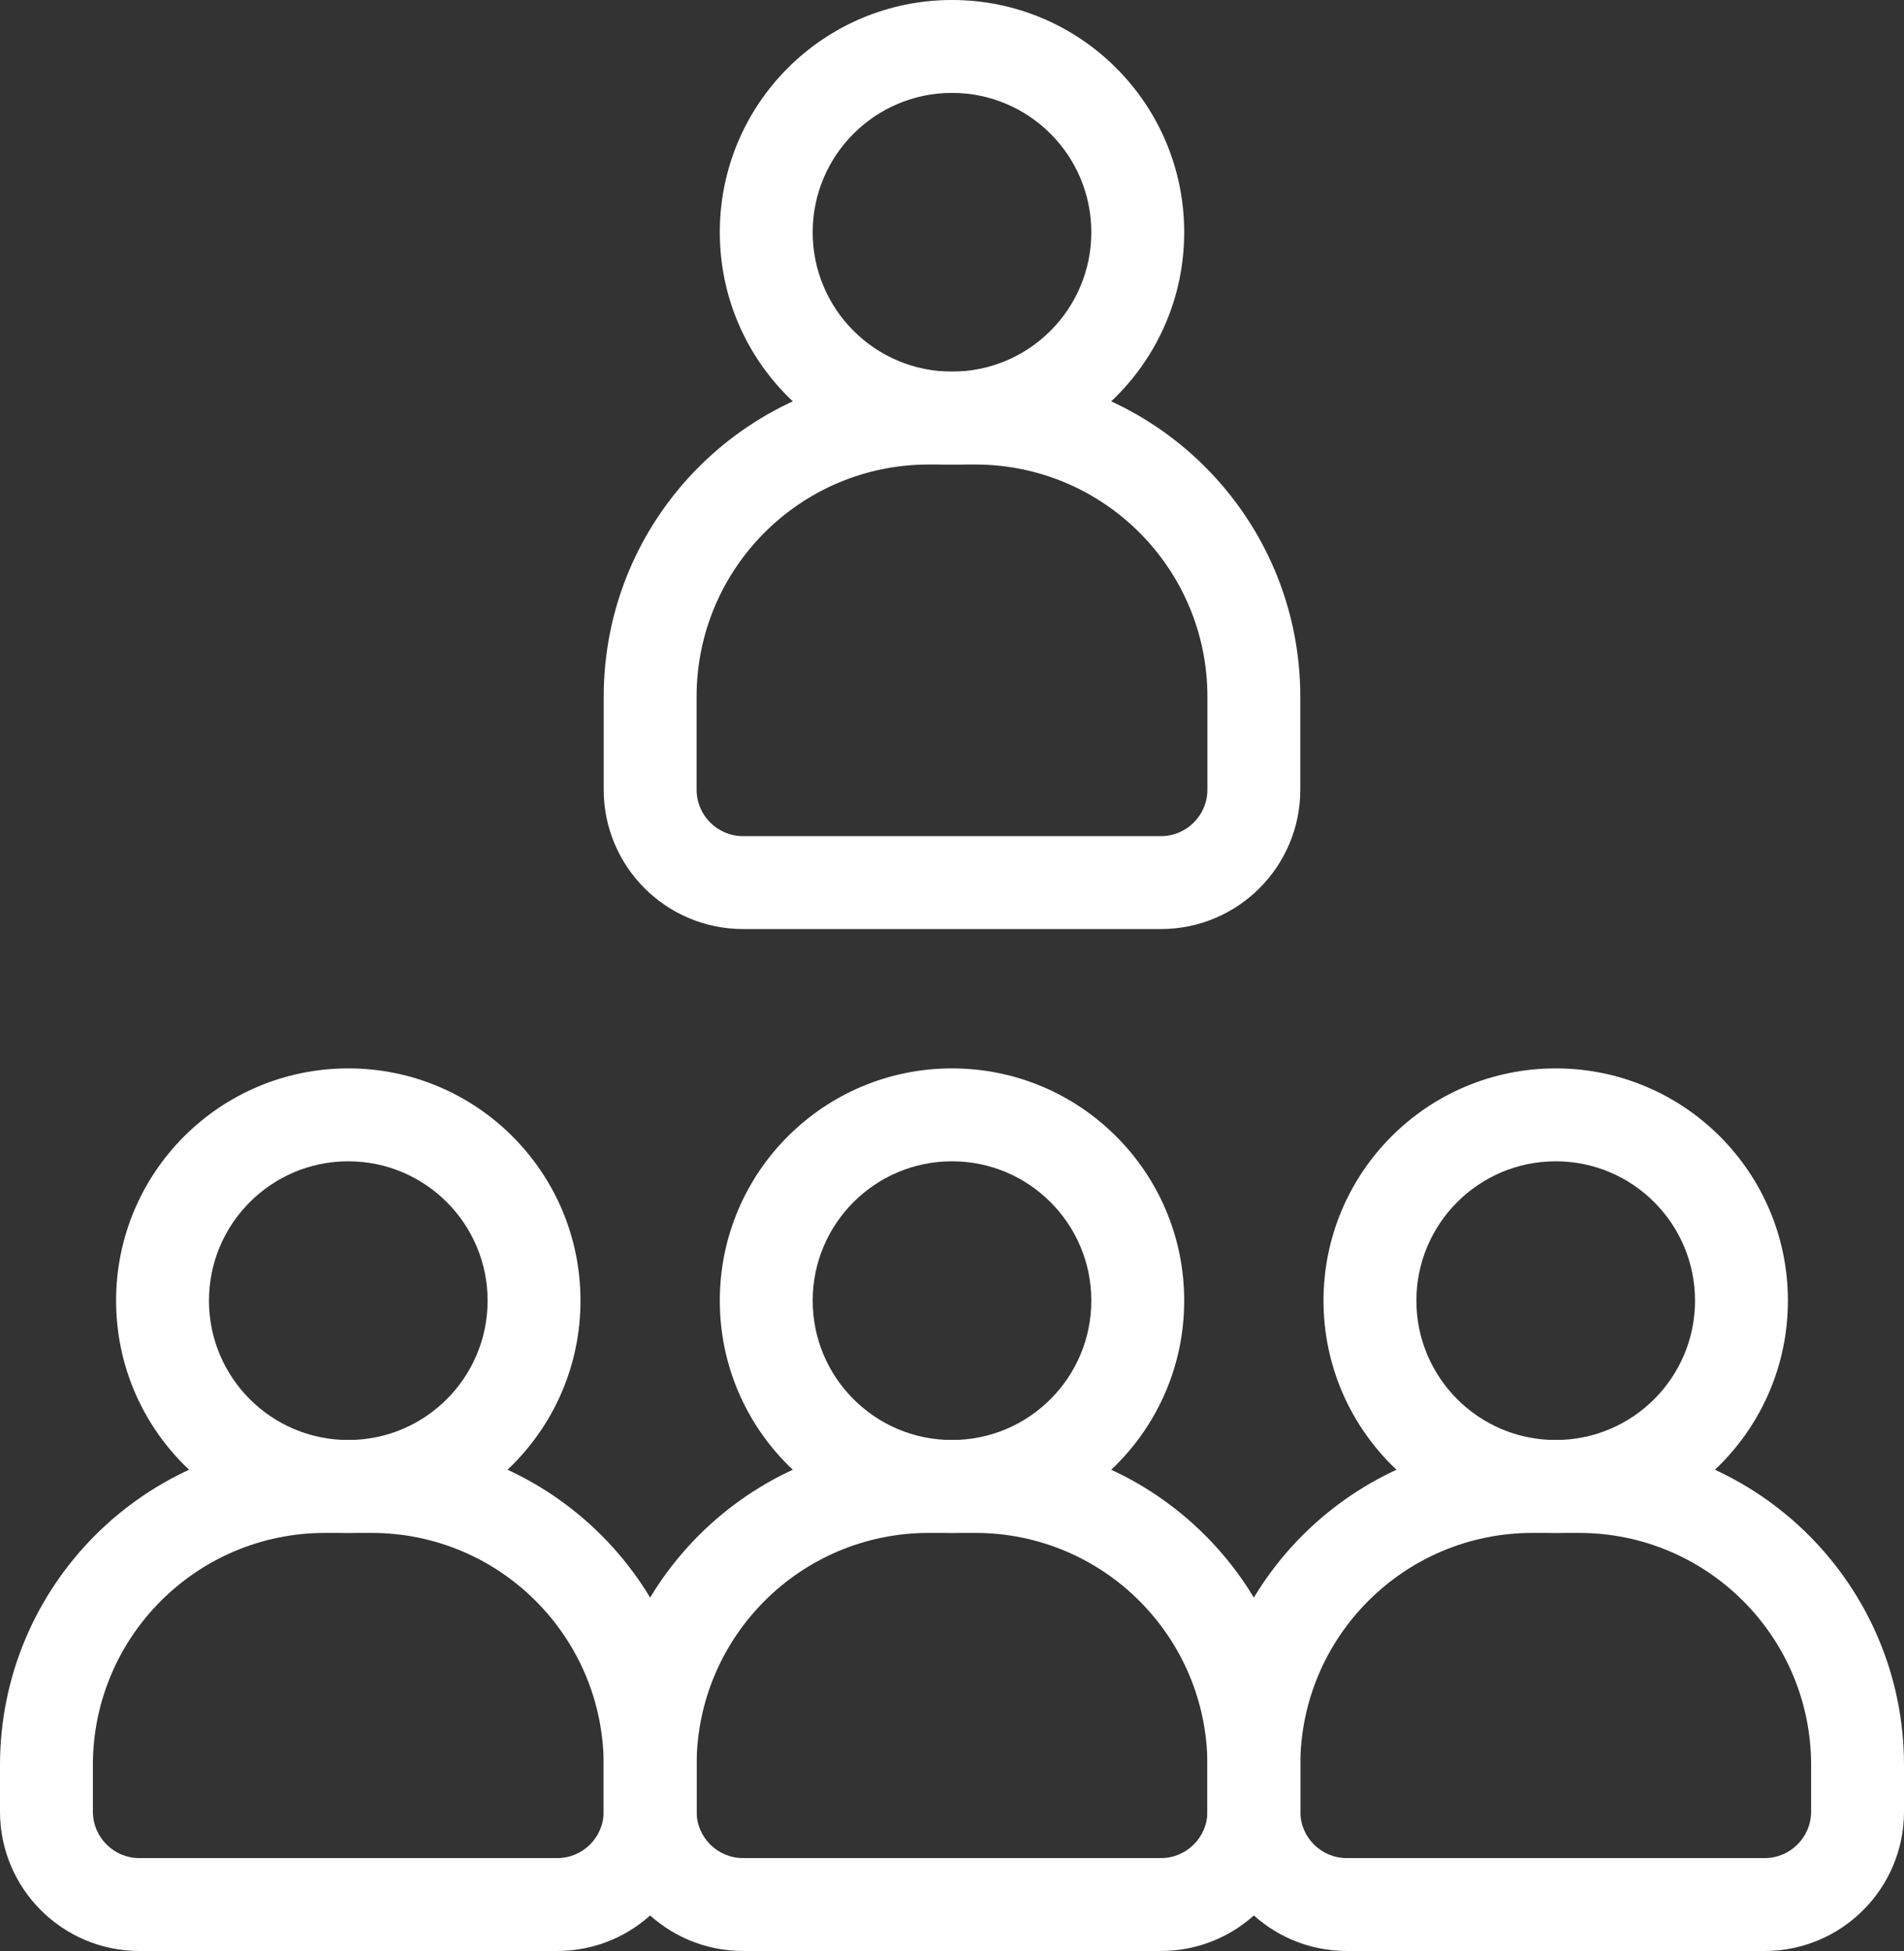 <?xml version="1.0" encoding="UTF-8" standalone="no"?><svg xmlns="http://www.w3.org/2000/svg" xmlns:xlink="http://www.w3.org/1999/xlink" fill="none" height="21" preserveAspectRatio="xMidYMid meet" style="fill: none" version="1" viewBox="1.5 1.5 20.5 21.0" width="20.5" zoomAndPan="magnify"><rect x="1.5" y="1.5" width="20.5" height="21.0" fill="#333333" stroke="none"/><g id="change1_1"><path clip-rule="evenodd" d="M18.25 14C17.422 14 16.75 14.672 16.75 15.5C16.75 16.328 17.422 17 18.25 17C19.078 17 19.75 16.328 19.75 15.5C19.75 14.672 19.078 14 18.25 14ZM15.75 15.5C15.75 14.119 16.869 13 18.25 13C19.631 13 20.75 14.119 20.75 15.5C20.75 16.881 19.631 18 18.25 18C16.869 18 15.75 16.881 15.75 15.5Z" fill="#ffffff" fill-rule="evenodd"/></g><g id="change1_2"><path clip-rule="evenodd" d="M11.75 14C10.922 14 10.25 14.672 10.25 15.5C10.25 16.328 10.922 17 11.75 17C12.578 17 13.25 16.328 13.25 15.5C13.25 14.672 12.578 14 11.75 14ZM9.25 15.5C9.25 14.119 10.369 13 11.75 13C13.131 13 14.25 14.119 14.25 15.5C14.25 16.881 13.131 18 11.75 18C10.369 18 9.25 16.881 9.25 15.5Z" fill="#ffffff" fill-rule="evenodd"/></g><g id="change1_3"><path clip-rule="evenodd" d="M11.75 2.5C10.922 2.5 10.25 3.172 10.25 4C10.25 4.828 10.922 5.5 11.75 5.5C12.578 5.5 13.25 4.828 13.25 4C13.25 3.172 12.578 2.5 11.75 2.5ZM9.25 4C9.25 2.619 10.369 1.5 11.75 1.5C13.131 1.5 14.25 2.619 14.25 4C14.25 5.381 13.131 6.5 11.75 6.5C10.369 6.5 9.25 5.381 9.25 4Z" fill="#ffffff" fill-rule="evenodd"/></g><g id="change1_4"><path clip-rule="evenodd" d="M5.25 14C4.422 14 3.75 14.672 3.75 15.5C3.75 16.328 4.422 17 5.25 17C6.078 17 6.75 16.328 6.75 15.5C6.75 14.672 6.078 14 5.25 14ZM2.75 15.5C2.75 14.119 3.869 13 5.25 13C6.631 13 7.75 14.119 7.75 15.5C7.75 16.881 6.631 18 5.25 18C3.869 18 2.75 16.881 2.75 15.5Z" fill="#ffffff" fill-rule="evenodd"/></g><g id="change1_5"><path clip-rule="evenodd" d="M14.5 20.5C14.5 18.567 16.067 17 18 17H18.5C20.433 17 22 18.567 22 20.5V21C22 21.828 21.328 22.5 20.5 22.5H16C15.172 22.5 14.5 21.828 14.5 21V20.5ZM18 18C16.619 18 15.5 19.119 15.5 20.5V21C15.5 21.276 15.724 21.5 16 21.5H20.5C20.776 21.5 21 21.276 21 21V20.5C21 19.119 19.881 18 18.5 18H18Z" fill="#ffffff" fill-rule="evenodd"/></g><g id="change1_6"><path clip-rule="evenodd" d="M8 20.5C8 18.567 9.567 17 11.5 17H12C13.933 17 15.5 18.567 15.5 20.5V21C15.5 21.828 14.828 22.5 14 22.5H9.5C8.672 22.5 8 21.828 8 21V20.5ZM11.5 18C10.119 18 9 19.119 9 20.5V21C9 21.276 9.224 21.5 9.5 21.5H14C14.276 21.5 14.5 21.276 14.5 21V20.5C14.5 19.119 13.381 18 12 18H11.5Z" fill="#ffffff" fill-rule="evenodd"/></g><g id="change1_7"><path clip-rule="evenodd" d="M8 9C8 7.067 9.567 5.5 11.5 5.5H12C13.933 5.5 15.5 7.067 15.5 9V10C15.5 10.828 14.828 11.5 14 11.5H9.5C8.672 11.5 8 10.828 8 10V9ZM11.5 6.5C10.119 6.5 9 7.619 9 9V10C9 10.276 9.224 10.5 9.5 10.5H14C14.276 10.5 14.5 10.276 14.5 10V9C14.5 7.619 13.381 6.5 12 6.5H11.5Z" fill="#ffffff" fill-rule="evenodd"/></g><g id="change1_8"><path clip-rule="evenodd" d="M1.5 20.5C1.5 18.567 3.067 17 5 17H5.5C7.433 17 9 18.567 9 20.5V21C9 21.828 8.328 22.5 7.5 22.5H3C2.172 22.5 1.5 21.828 1.5 21V20.5ZM5 18C3.619 18 2.5 19.119 2.5 20.5V21C2.5 21.276 2.724 21.5 3 21.5H7.5C7.776 21.5 8 21.276 8 21V20.5C8 19.119 6.881 18 5.5 18H5Z" fill="#ffffff" fill-rule="evenodd"/></g></svg>